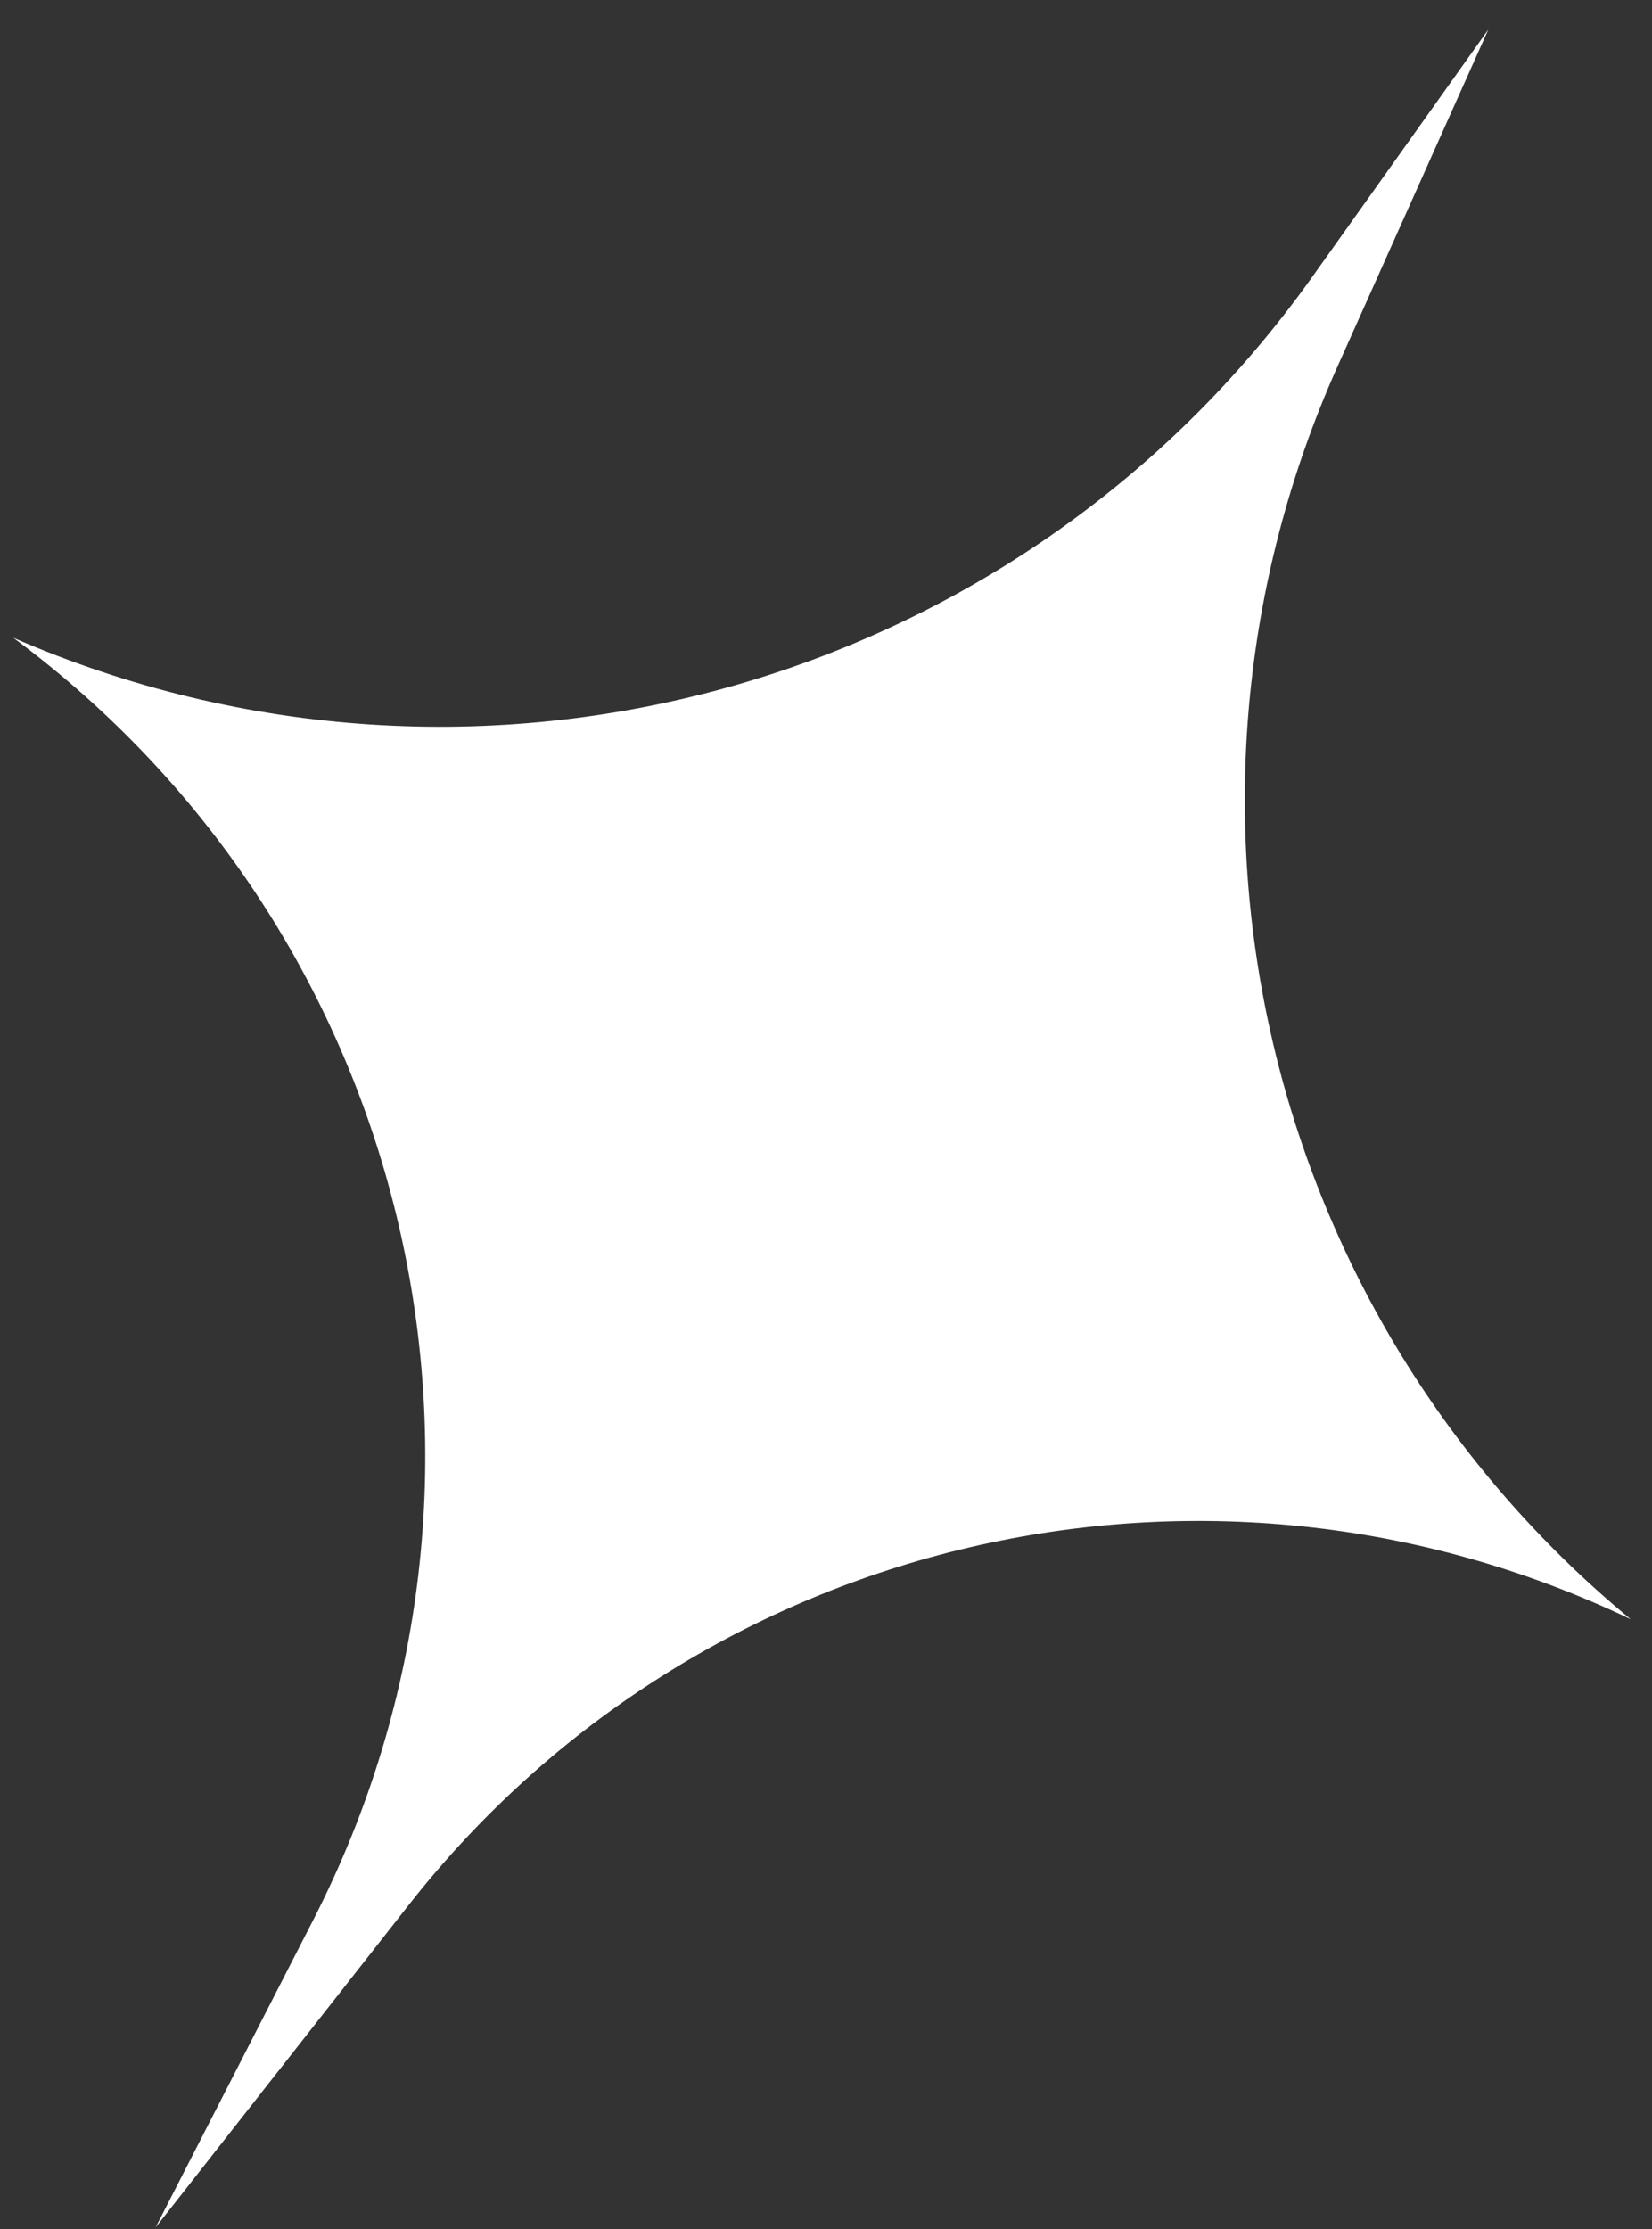 <?xml version="1.0" encoding="UTF-8"?> <svg xmlns="http://www.w3.org/2000/svg" width="43" height="58" viewBox="0 0 43 58" fill="none"><rect x="0" y="0" width="43" height="58" fill="#333333" stroke="none"/> <path d="M0.346 16.595C12.418 21.847 26.518 17.932 34.155 7.208L38.74 0.768L34.816 9.532C29.736 20.878 32.858 34.218 42.444 42.132C31.412 36.856 18.197 39.944 10.644 49.561L4.049 57.959L8.147 49.97C14.064 38.435 10.763 24.312 0.346 16.595Z" fill="white"></path> </svg> 